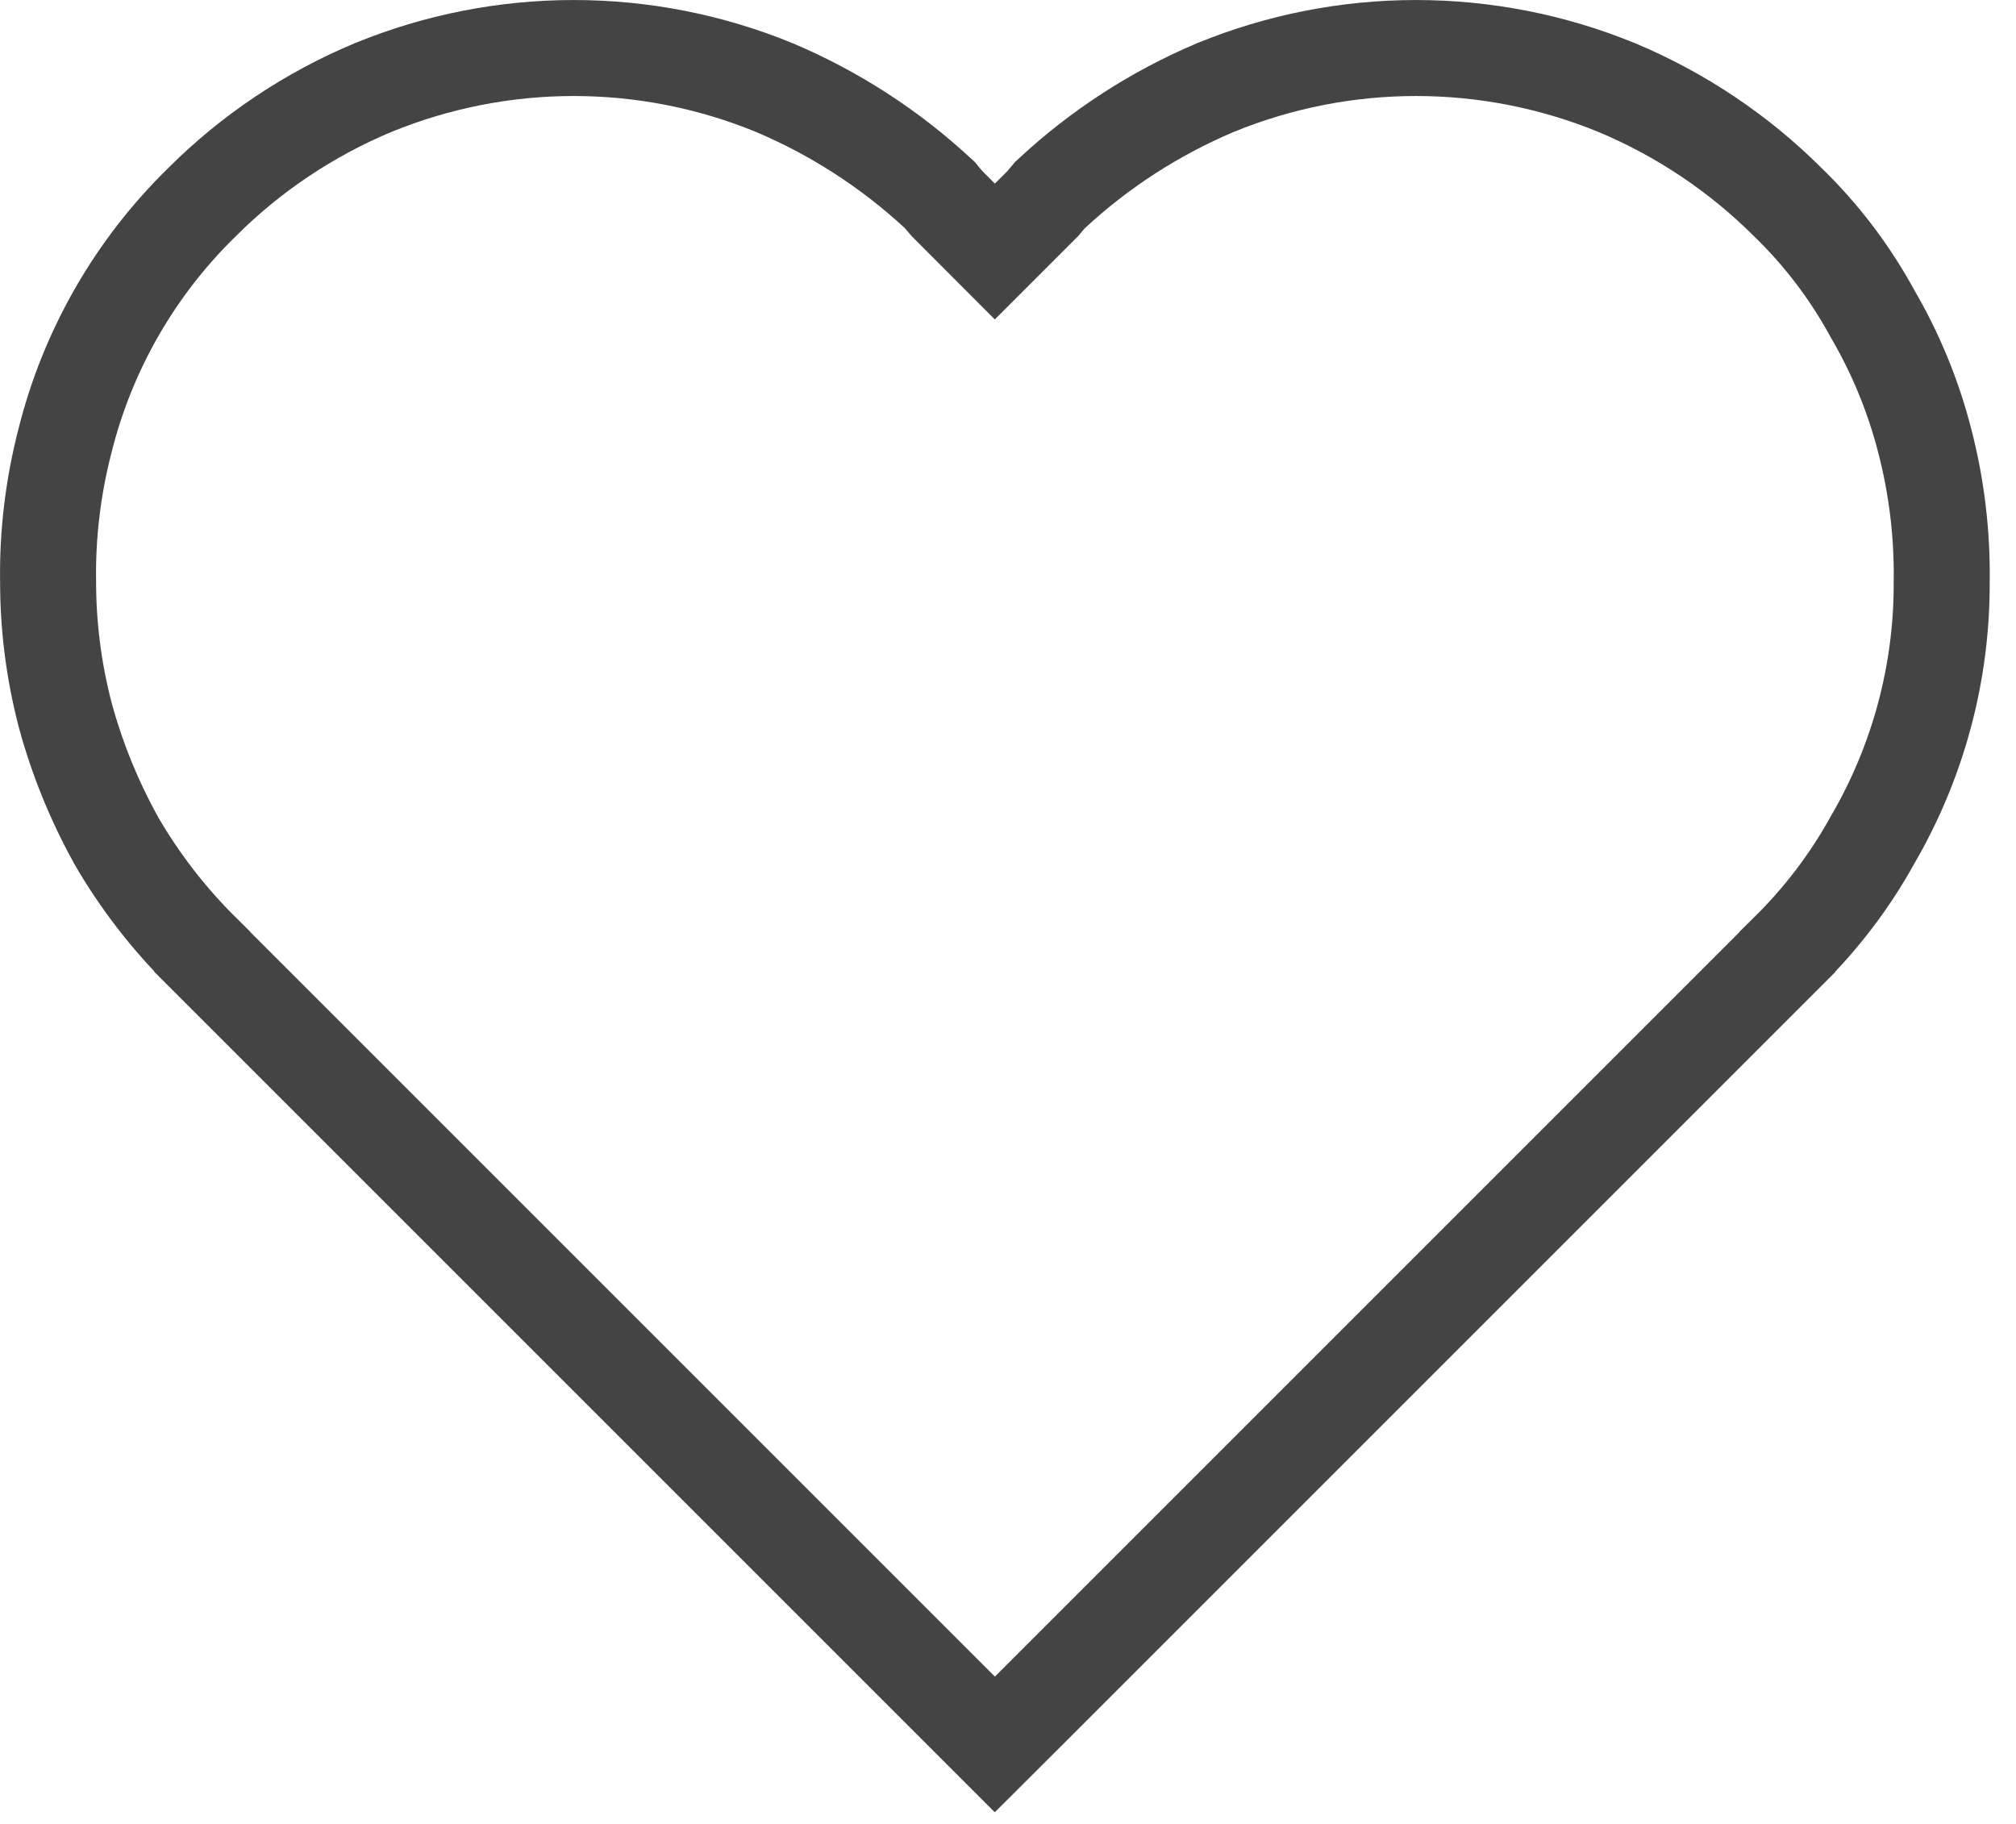 <svg width="21" height="19" viewBox="0 0 21 19" fill="none" xmlns="http://www.w3.org/2000/svg">
<path d="M16.843 0.913L16.843 0.913L16.84 0.912C15.501 0.363 14 0.363 12.661 0.912L12.661 0.912L12.656 0.914C12.031 1.179 11.457 1.55 10.96 2.011L10.936 2.033L10.915 2.058L10.863 2.12L10.363 2.62L9.864 2.12L9.811 2.058L9.791 2.033L9.767 2.011C9.269 1.55 8.695 1.179 8.07 0.914L8.07 0.914L8.065 0.912C6.727 0.363 5.226 0.363 3.887 0.912L3.887 0.912L3.884 0.913C3.221 1.191 2.617 1.594 2.108 2.102C1.408 2.784 0.912 3.647 0.676 4.595C0.553 5.073 0.493 5.566 0.501 6.06C0.501 6.525 0.56 6.988 0.677 7.439L0.677 7.439L0.678 7.444C0.801 7.897 0.978 8.334 1.205 8.745L1.205 8.745L1.21 8.755C1.456 9.179 1.757 9.569 2.106 9.914C2.106 9.915 2.106 9.915 2.106 9.915L10.01 17.819L10.363 18.172L10.717 17.819L18.619 9.917C18.619 9.916 18.62 9.916 18.62 9.915C18.969 9.572 19.269 9.179 19.505 8.751C19.982 7.934 20.231 7.004 20.226 6.058C20.233 5.564 20.174 5.072 20.05 4.594C19.931 4.129 19.748 3.683 19.506 3.269C19.271 2.837 18.972 2.443 18.618 2.101C18.109 1.594 17.506 1.191 16.843 0.913Z" stroke="#444444"/>
</svg>
